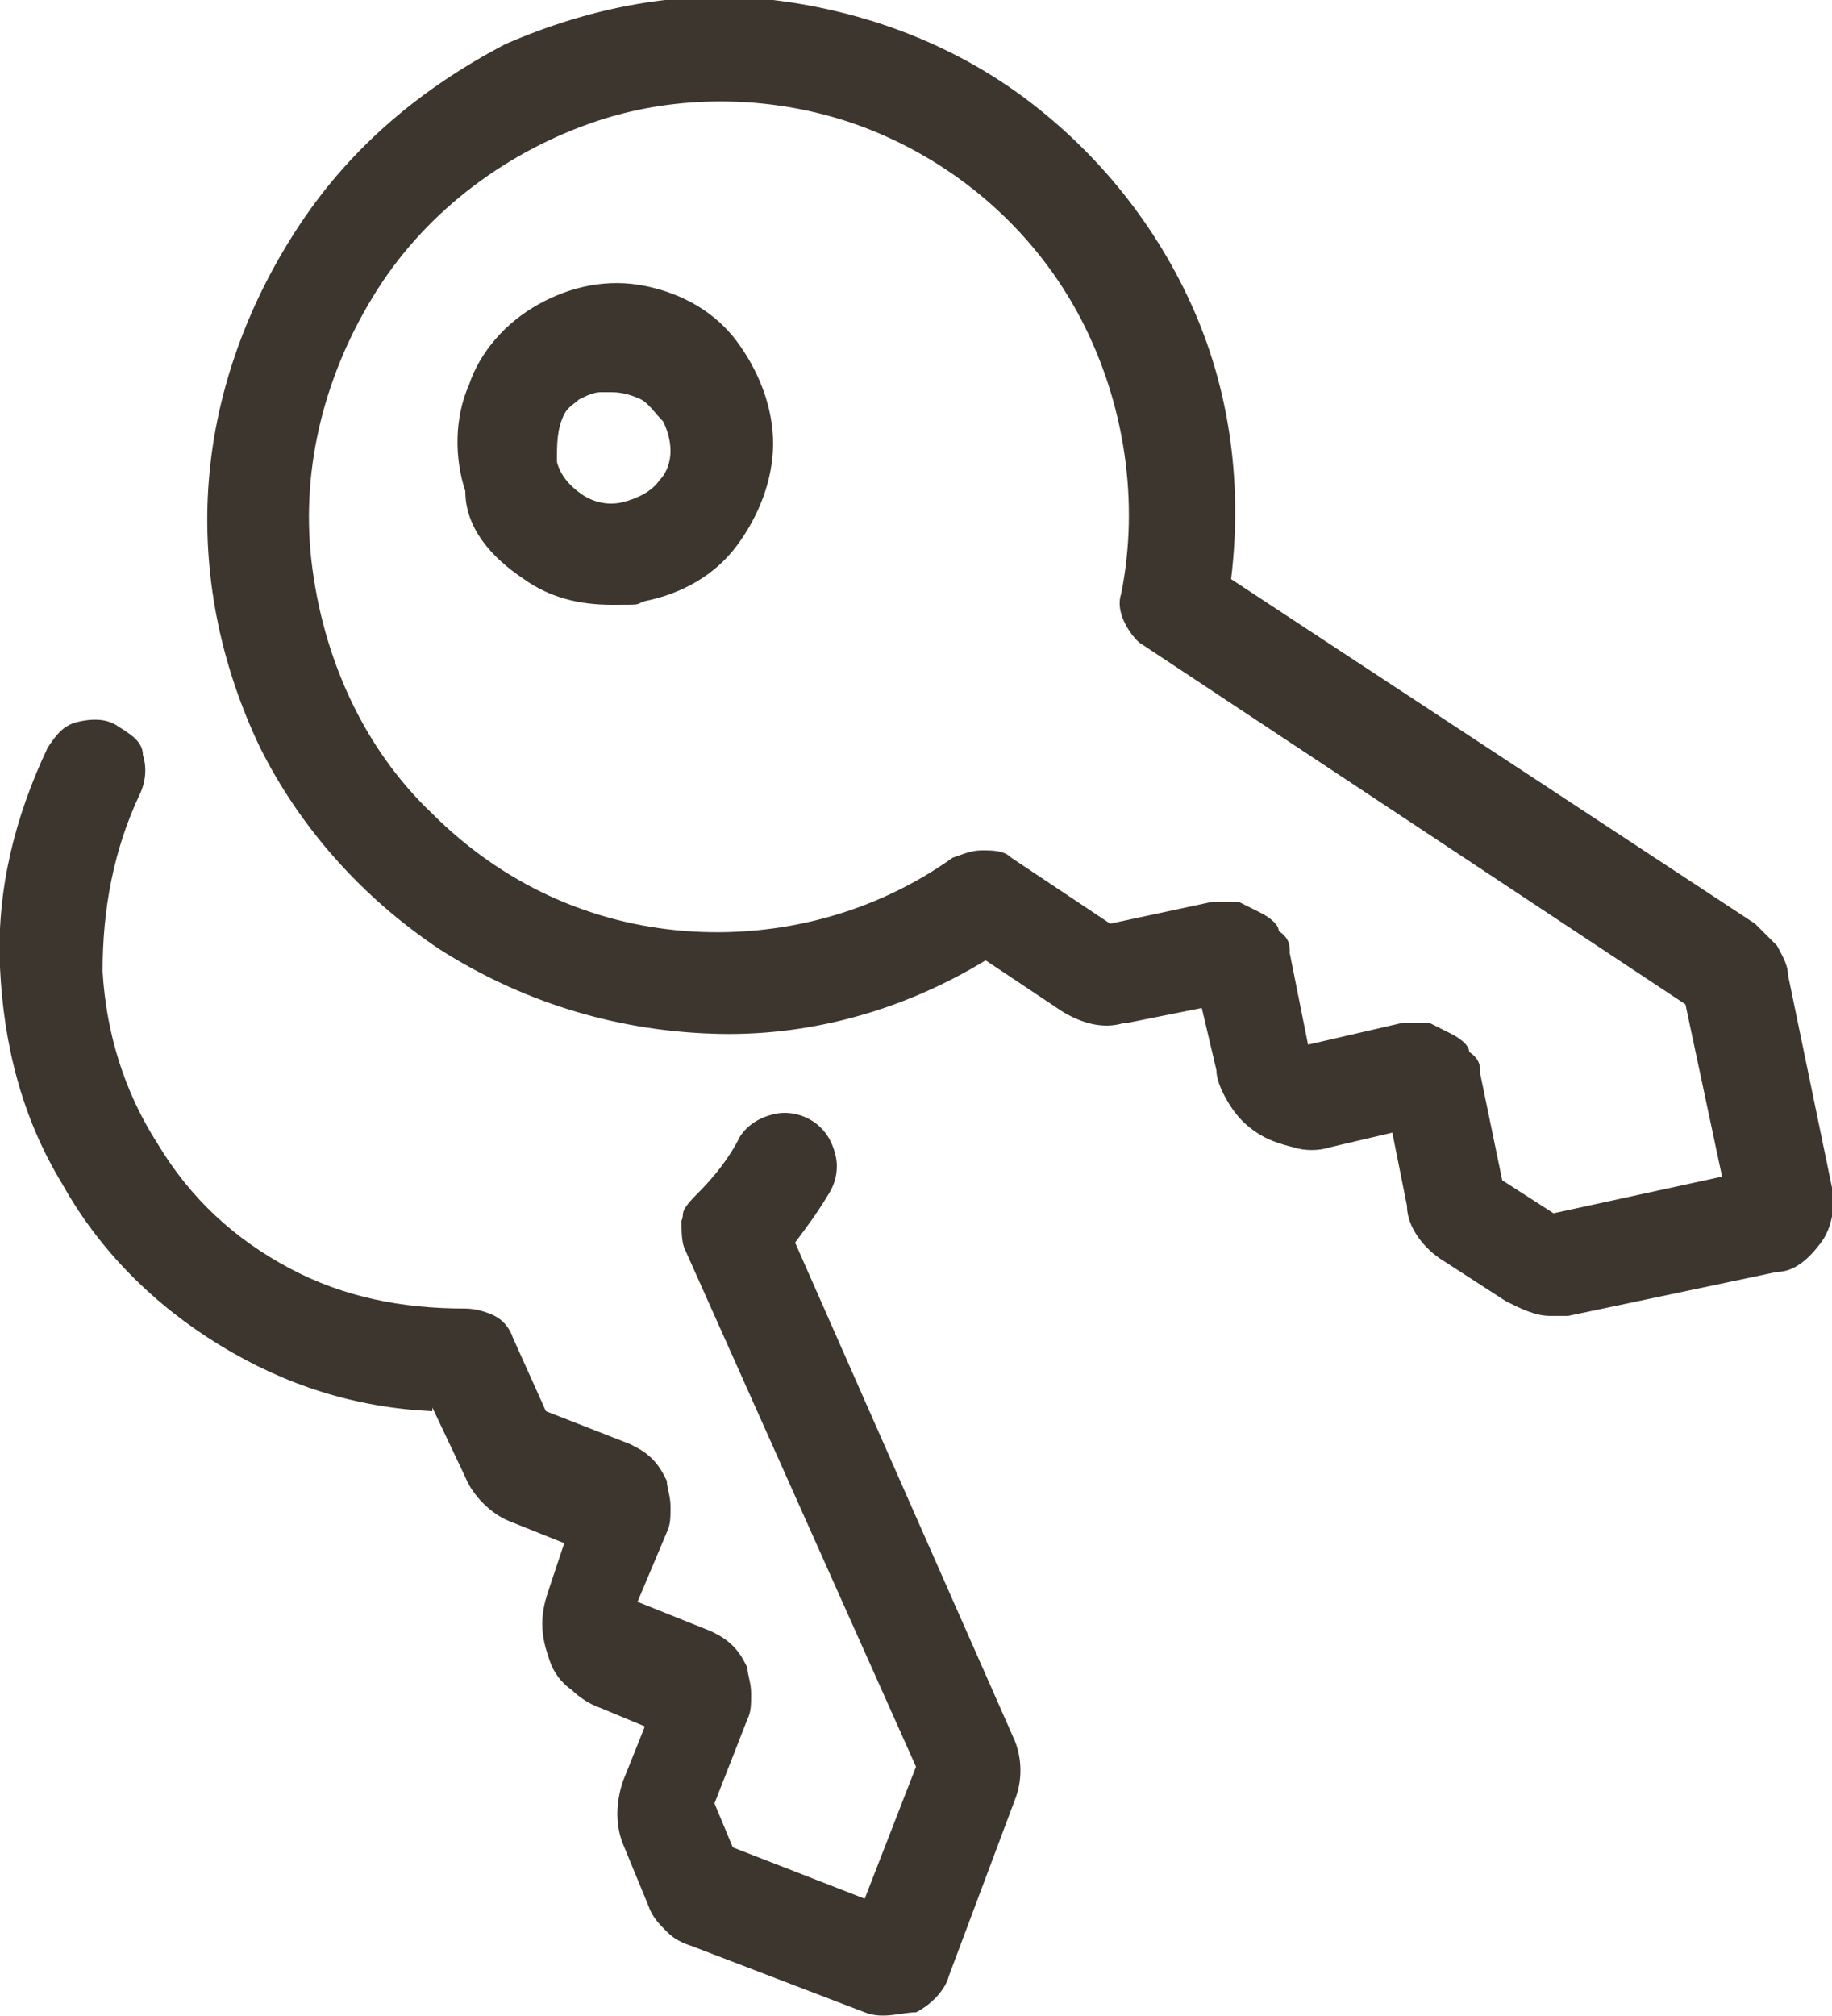 <svg viewBox="0 0 50 55" version="1.1" xmlns="http://www.w3.org/2000/svg" data-name="Layer 1" id="Layer_1">
  <defs>
    <style>
      .cls-1 {
        fill: #3c362f;
        stroke-width: 0px;
      }
    </style>
  </defs>
  <path d="M11.8,38.4l.9,1.9c.2.5.7,1,1.2,1.2l1.5.6-.4,1.2c-.1.3-.2.6-.2,1s.1.7.2,1c.1.3.3.6.6.8.2.2.5.4.8.5l1.2.5-.6,1.5c-.2.6-.2,1.2,0,1.7l.7,1.7c.1.3.3.5.5.7s.4.3.7.4l4.7,1.8c.5.2,1,0,1.4,0,.4-.2.8-.6.9-1l1.8-4.8c.2-.5.2-1.1,0-1.6l-6-13.6c.3-.4.6-.8.9-1.3.2-.3.3-.7.2-1.1-.1-.4-.3-.7-.6-.9-.3-.2-.7-.3-1.1-.2-.4.1-.7.3-.9.6-.3.6-.7,1.1-1.2,1.6s-.3.5-.4.7c0,.3,0,.6.1.8l6.3,14.1-1.4,3.6-3.6-1.4-.5-1.2.9-2.3c.1-.2.1-.4.1-.7s-.1-.5-.1-.7c-.1-.2-.2-.4-.4-.6-.2-.2-.4-.3-.6-.4l-2-.8.8-1.9c.1-.2.1-.4.1-.7s-.1-.5-.1-.7c-.1-.2-.2-.4-.4-.6-.2-.2-.4-.3-.6-.4l-2.3-.9-.9-2c-.1-.3-.3-.5-.5-.6s-.5-.2-.8-.2c-1.7,0-3.3-.3-4.8-1.1s-2.7-1.9-3.6-3.4c-.9-1.4-1.4-3-1.5-4.7,0-1.7.3-3.3,1-4.8.2-.4.2-.8.1-1.1,0-.4-.4-.6-.7-.8s-.7-.2-1.1-.1c-.4.1-.6.4-.8.7-.9,1.9-1.4,3.9-1.3,6s.6,4.1,1.7,5.9c1,1.8,2.5,3.3,4.3,4.4s3.7,1.7,5.8,1.8Z" class="cls-1"></path>
  <path d="M12,25.9c2.2,1.4,4.7,2.2,7.4,2.3,2.6.1,5.2-.6,7.5-2l2.1,1.4c.5.3,1.1.5,1.7.3h.1l2-.4.4,1.7c0,.3.2.7.4,1s.4.5.7.7.6.3,1,.4c.3.1.7.1,1,0l1.7-.4.4,2c0,.6.5,1.2,1,1.5l1.7,1.1c.4.2.8.4,1.2.4h.5l5.7-1.2c.5,0,.9-.4,1.2-.8.3-.4.4-1,.3-1.5l-1.2-5.8c0-.3-.2-.6-.3-.8-.2-.2-.4-.4-.6-.6l-14.3-9.4c.3-2.5,0-5-1-7.3s-2.6-4.3-4.6-5.8S23.6.3,21.1,0c-2.5-.3-5,.2-7.3,1.2-2.3,1.2-4.2,2.8-5.6,4.9-1.4,2.1-2.3,4.5-2.5,7s.3,5,1.4,7.3c1.1,2.2,2.8,4.1,4.9,5.5ZM10.3,7.9c1.4-2.2,3.6-3.8,6-4.6s5.2-.7,7.6.3c2.4,1,4.4,2.8,5.6,5.1,1.2,2.3,1.6,5,1.1,7.5-.1.3,0,.6.1.8s.3.5.5.6l14.8,9.8,1,4.7-4.6,1-1.4-.9-.6-2.9c0-.2,0-.4-.3-.6,0-.2-.3-.4-.5-.5l-.6-.3h-.7l-2.6.6-.5-2.5c0-.2,0-.4-.3-.6,0-.2-.3-.4-.5-.5l-.6-.3h-.7l-2.8.6-2.7-1.8c-.2-.2-.5-.2-.8-.2s-.5.1-.8.2c-2.1,1.5-4.7,2.2-7.3,2-2.6-.2-5-1.3-6.9-3.2-1.9-1.8-3-4.3-3.3-6.9-.3-2.6.4-5.2,1.8-7.4h0Z" class="cls-1"></path>
  <path d="M14.3,15.8c.7.5,1.5.7,2.4.7s.6,0,.9-.1c1-.2,1.9-.7,2.5-1.5s1-1.8,1-2.8-.4-2-1-2.8-1.5-1.3-2.5-1.5-2,0-2.9.5-1.6,1.3-1.9,2.2c-.4.9-.4,2-.1,2.9,0,1,.7,1.8,1.6,2.4h0ZM15.4,11.3c.1-.2.3-.3.4-.4.2-.1.4-.2.6-.2h.3c.3,0,.6.1.8.2s.4.4.6.6c.1.2.2.5.2.8s-.1.6-.3.8c-.2.3-.6.5-1,.6s-.8,0-1.1-.2c-.3-.2-.6-.5-.7-.9,0-.5,0-.9.2-1.3h0Z" class="cls-1"></path>
</svg>
